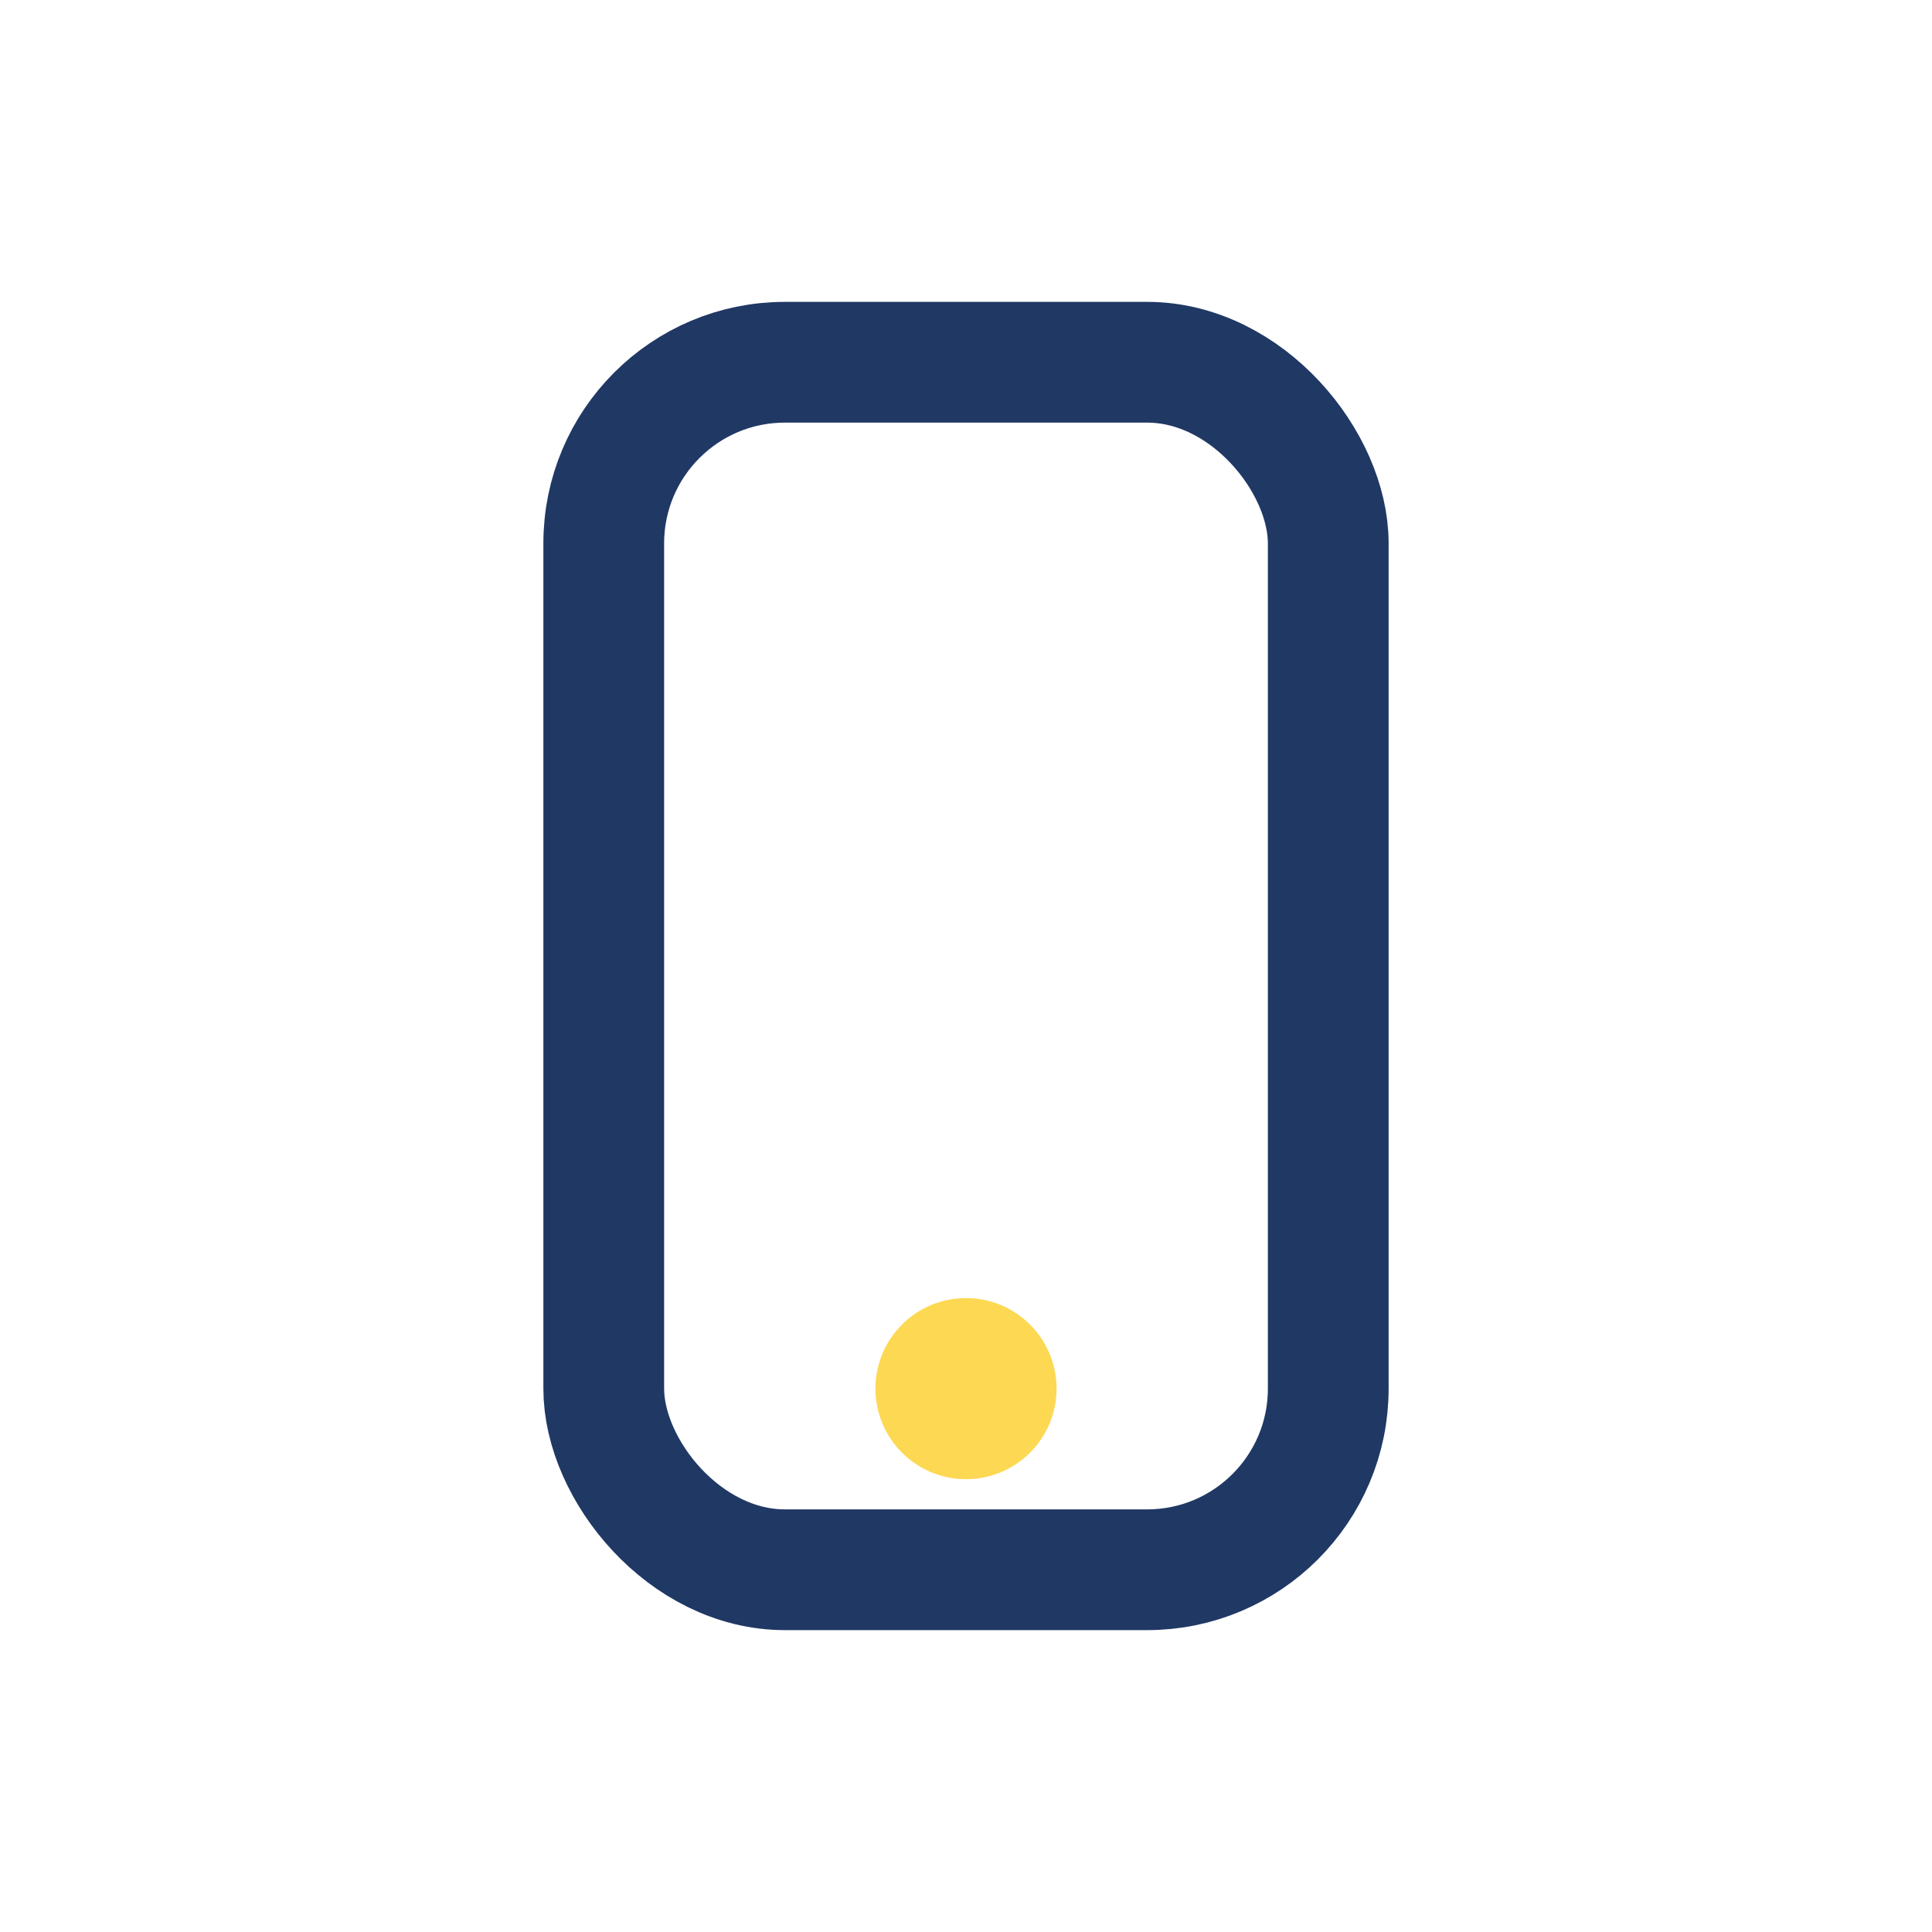 <?xml version="1.0" encoding="UTF-8"?>
<svg xmlns="http://www.w3.org/2000/svg" width="32" height="32" viewBox="0 0 32 32"><rect x="10" y="6" width="12" height="20" rx="3" fill="none" stroke="#203864" stroke-width="2"/><circle cx="16" cy="23" r="1.5" fill="#FDD853"/></svg>